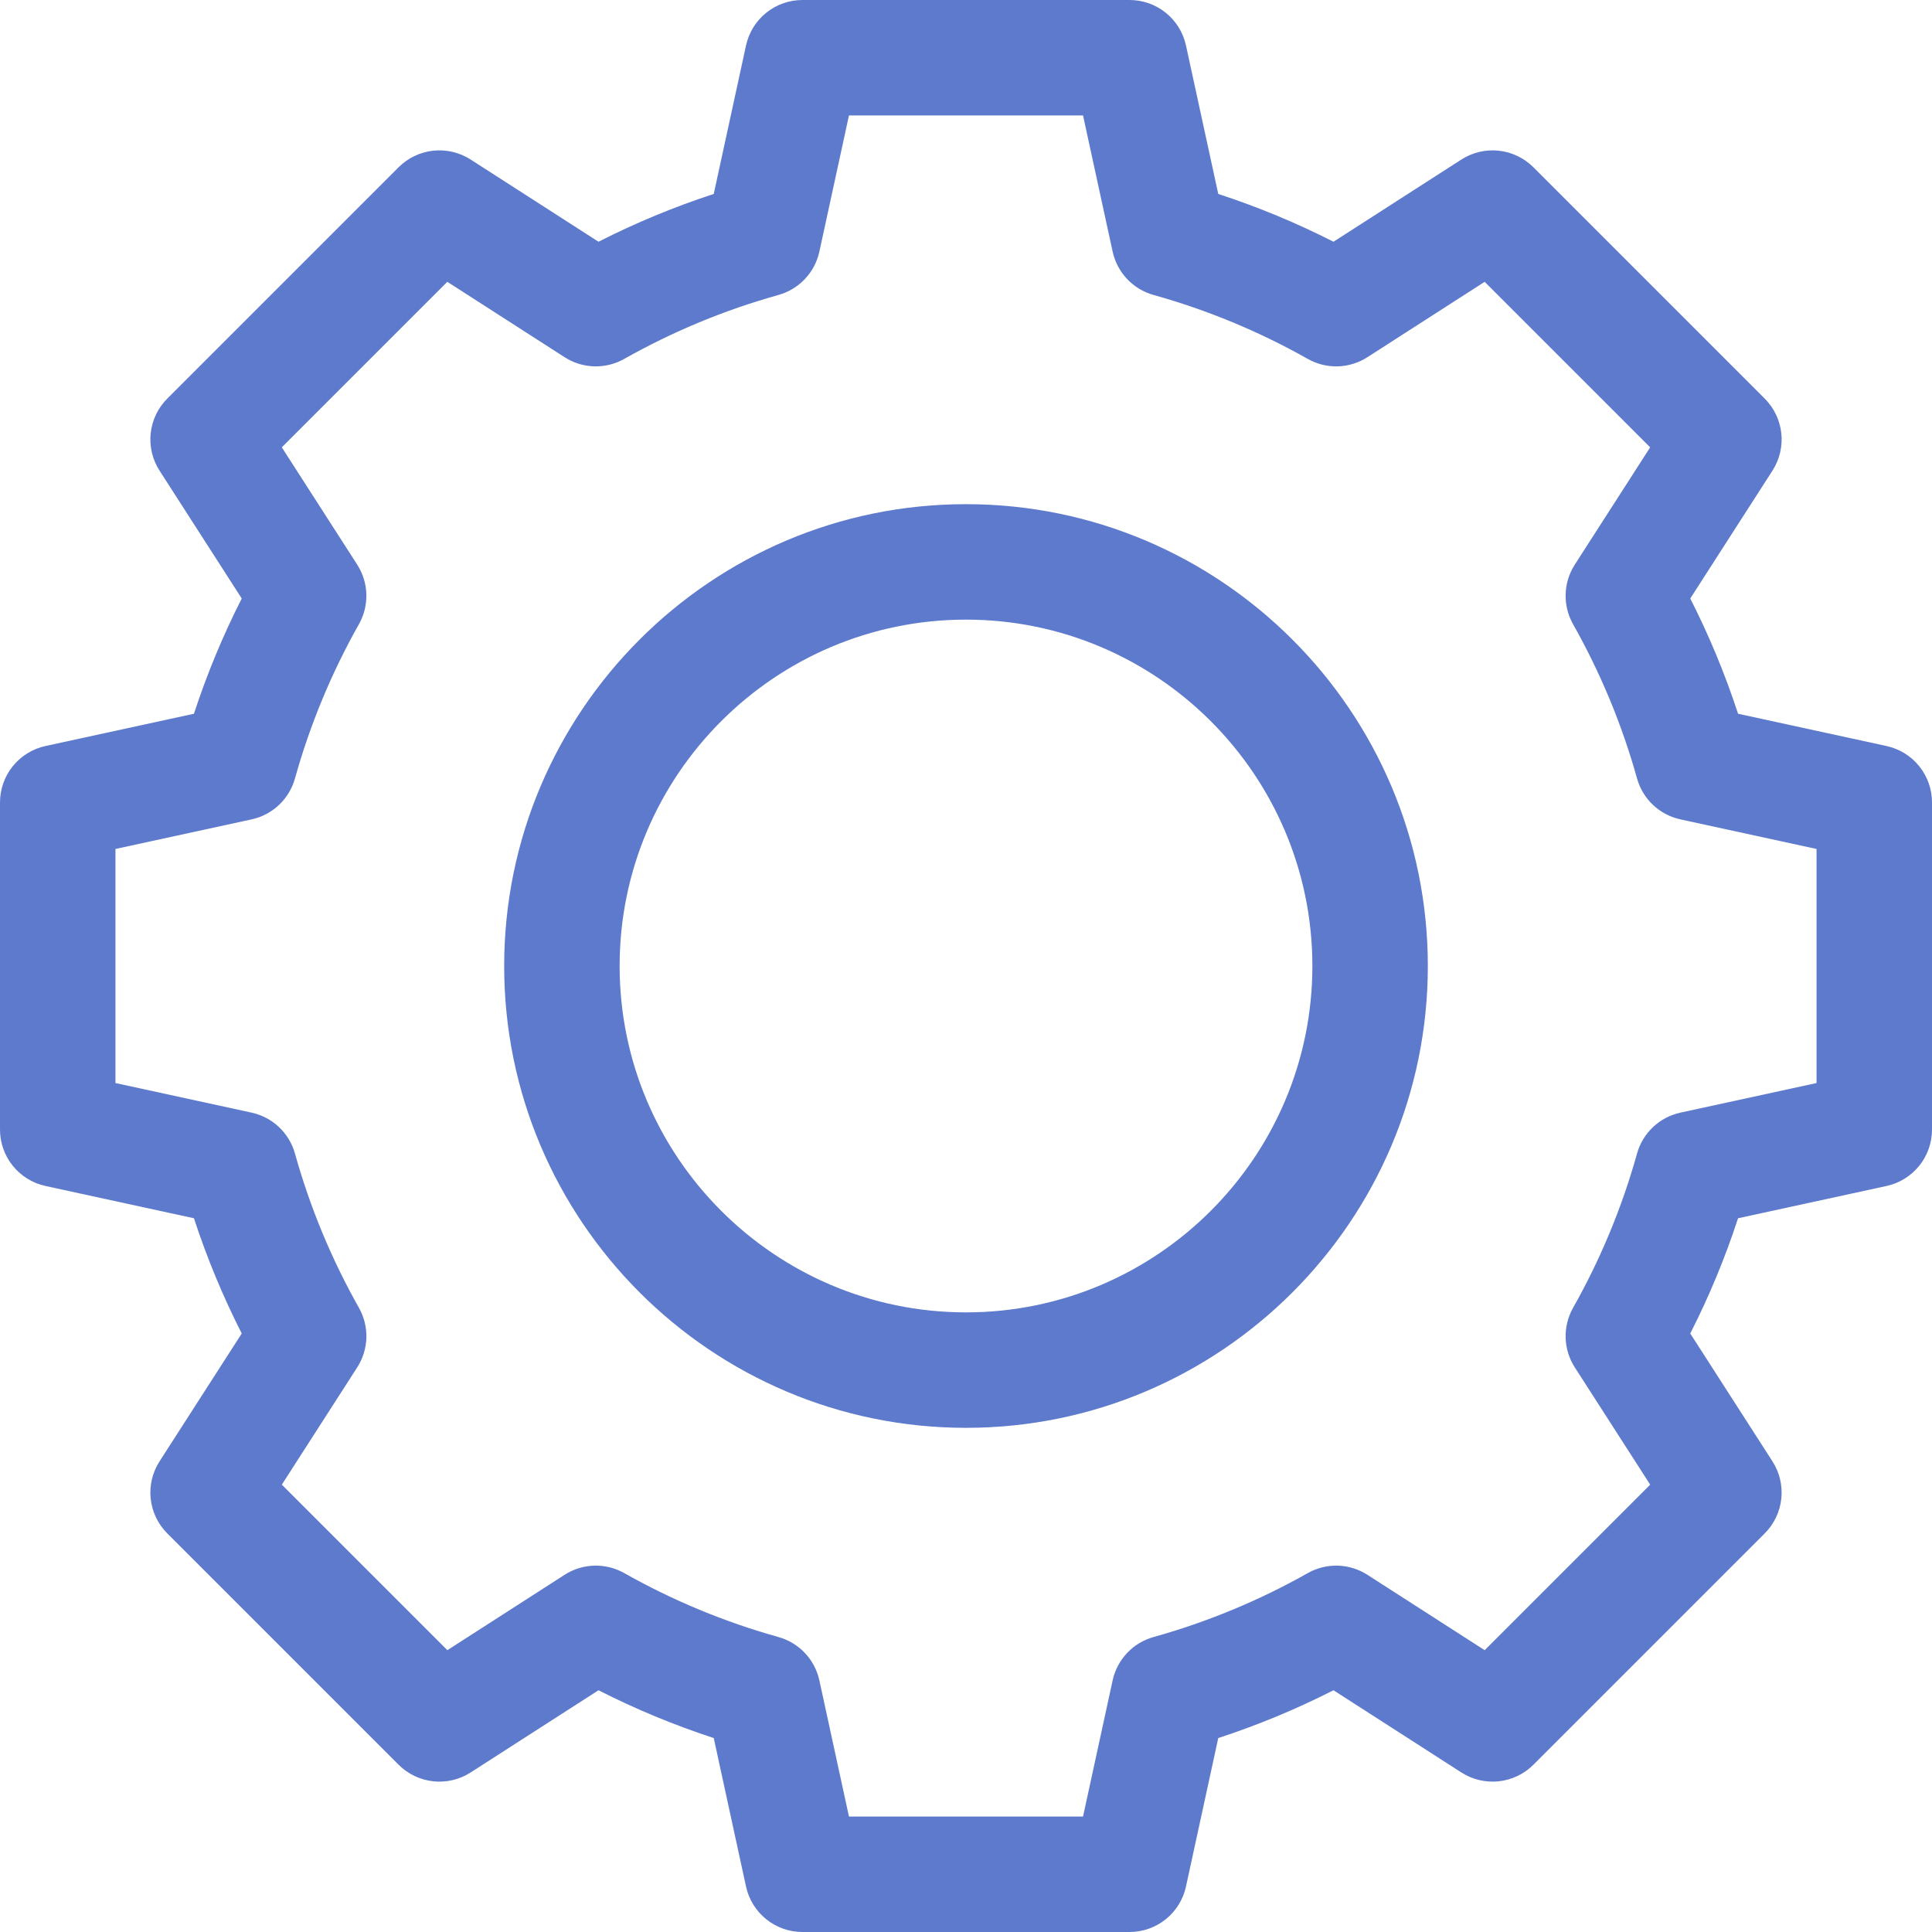 <?xml version="1.0" encoding="UTF-8"?> <svg xmlns="http://www.w3.org/2000/svg" width="512" height="512" viewBox="0 0 512 512" fill="none"><g clip-path="url(#clip0_495_2911)"><path d="M256 133.61C188.516 133.61 133.61 188.516 133.61 256C133.61 323.484 188.515 378.39 256 378.39C323.485 378.39 378.39 323.485 378.39 256C378.39 188.515 323.485 133.61 256 133.61ZM256 347.793C205.387 347.793 164.207 306.613 164.207 256C164.207 205.387 205.387 164.207 256 164.207C306.613 164.207 347.793 205.387 347.793 256C347.793 306.613 306.613 347.793 256 347.793Z" fill="#5E7ACD"></path><path d="M499.953 197.703L460.602 189.148C457.174 178.657 452.941 168.447 447.938 158.609L469.723 124.723C471.611 121.785 472.438 118.289 472.065 114.816C471.692 111.344 470.141 108.103 467.672 105.633L406.367 44.328C403.897 41.859 400.656 40.309 397.184 39.936C393.711 39.563 390.215 40.389 387.277 42.278L353.391 64.063C343.553 59.06 333.342 54.826 322.851 51.398L314.297 12.047C313.554 8.634 311.666 5.578 308.947 3.387C306.227 1.195 302.84 4.19226e-05 299.347 0L212.652 0C209.159 0 205.772 1.195 203.053 3.387C200.333 5.578 198.446 8.634 197.703 12.047L189.148 51.398C178.657 54.825 168.447 59.059 158.609 64.062L124.723 42.277C121.785 40.389 118.289 39.562 114.816 39.935C111.344 40.309 108.103 41.858 105.633 44.328L44.328 105.633C41.859 108.103 40.309 111.344 39.936 114.816C39.563 118.289 40.389 121.785 42.278 124.723L64.063 158.609C59.06 168.447 54.826 178.658 51.398 189.149L12.047 197.703C8.634 198.446 5.578 200.334 3.387 203.053C1.195 205.773 4.19226e-05 209.16 0 212.653L0 299.348C0 302.841 1.195 306.228 3.387 308.947C5.578 311.667 8.634 313.554 12.047 314.297L51.398 322.852C54.826 333.343 59.06 343.553 64.063 353.391L42.277 387.277C40.389 390.215 39.562 393.711 39.935 397.184C40.309 400.656 41.858 403.897 44.328 406.367L105.633 467.672C108.103 470.141 111.344 471.691 114.816 472.064C118.289 472.437 121.785 471.611 124.723 469.722L158.609 447.937C168.447 452.94 178.658 457.174 189.149 460.602L197.703 499.953C198.446 503.366 200.334 506.422 203.053 508.613C205.773 510.805 209.16 512 212.653 512H299.348C302.841 512 306.228 510.805 308.947 508.613C311.667 506.422 313.554 503.366 314.297 499.953L322.852 460.602C333.343 457.174 343.553 452.94 353.391 447.937L387.277 469.723C390.215 471.611 393.711 472.438 397.184 472.065C400.656 471.692 403.897 470.141 406.367 467.672L467.672 406.367C470.141 403.897 471.691 400.656 472.064 397.184C472.437 393.711 471.611 390.215 469.722 387.277L447.938 353.391C452.941 343.553 457.175 333.342 460.602 322.851L499.953 314.297C503.366 313.554 506.422 311.666 508.613 308.947C510.805 306.227 512 302.84 512 299.347V212.652C512 209.159 510.805 205.772 508.613 203.053C506.422 200.333 503.366 198.446 499.953 197.703ZM481.403 287.016L445.32 294.859C442.601 295.451 440.094 296.773 438.07 298.683C436.046 300.593 434.581 303.019 433.832 305.699C429.851 319.959 424.16 333.686 416.882 346.579C415.513 349.003 414.831 351.755 414.911 354.538C414.991 357.321 415.83 360.03 417.336 362.371L437.316 393.449L393.453 437.316L362.371 417.336C360.03 415.83 357.322 414.993 354.54 414.913C351.757 414.833 349.006 415.514 346.582 416.883C333.687 424.16 319.96 429.851 305.699 433.832C303.019 434.581 300.593 436.046 298.683 438.07C296.773 440.094 295.451 442.601 294.859 445.32L287.016 481.402H224.984L217.141 445.32C216.549 442.601 215.227 440.094 213.317 438.07C211.407 436.046 208.981 434.581 206.301 433.832C192.041 429.851 178.314 424.16 165.421 416.882C162.997 415.514 160.245 414.833 157.462 414.913C154.679 414.993 151.971 415.831 149.629 417.336L118.551 437.316L74.687 393.449L94.664 362.371C96.171 360.03 97.01 357.321 97.091 354.538C97.171 351.755 96.49 349.003 95.121 346.578C87.844 333.685 82.152 319.959 78.168 305.7C77.421 303.02 75.956 300.594 73.933 298.684C71.909 296.774 69.403 295.452 66.684 294.86L30.598 287.017V224.985L66.68 217.142C69.399 216.55 71.906 215.228 73.93 213.318C75.954 211.408 77.419 208.982 78.168 206.302C82.149 192.042 87.84 178.315 95.118 165.422C96.487 162.998 97.169 160.246 97.089 157.463C97.009 154.68 96.17 151.971 94.664 149.63L74.684 118.552L118.547 74.685L149.629 94.665C151.97 96.171 154.678 97.008 157.46 97.088C160.243 97.168 162.994 96.487 165.418 95.118C178.313 87.841 192.04 82.15 206.301 78.169C208.981 77.42 211.407 75.955 213.317 73.931C215.227 71.907 216.549 69.4 217.141 66.681L224.984 30.599H287.016L294.859 66.681C295.451 69.4 296.773 71.907 298.683 73.931C300.593 75.955 303.019 77.42 305.699 78.169C319.959 82.15 333.686 87.841 346.579 95.119C349.004 96.487 351.755 97.168 354.538 97.088C357.321 97.008 360.029 96.17 362.371 94.665L393.449 74.685L437.312 118.552L417.336 149.63C415.829 151.971 414.99 154.68 414.91 157.463C414.829 160.246 415.51 162.998 416.879 165.423C424.158 178.316 429.85 192.042 433.832 206.302C434.58 208.982 436.044 211.408 438.067 213.318C440.091 215.228 442.597 216.55 445.316 217.142L481.402 224.985L481.403 287.016Z" fill="#5E7ACD"></path></g><defs><clipPath id="clip0_495_2911"><rect width="512" height="512" fill="white"></rect></clipPath></defs></svg> 